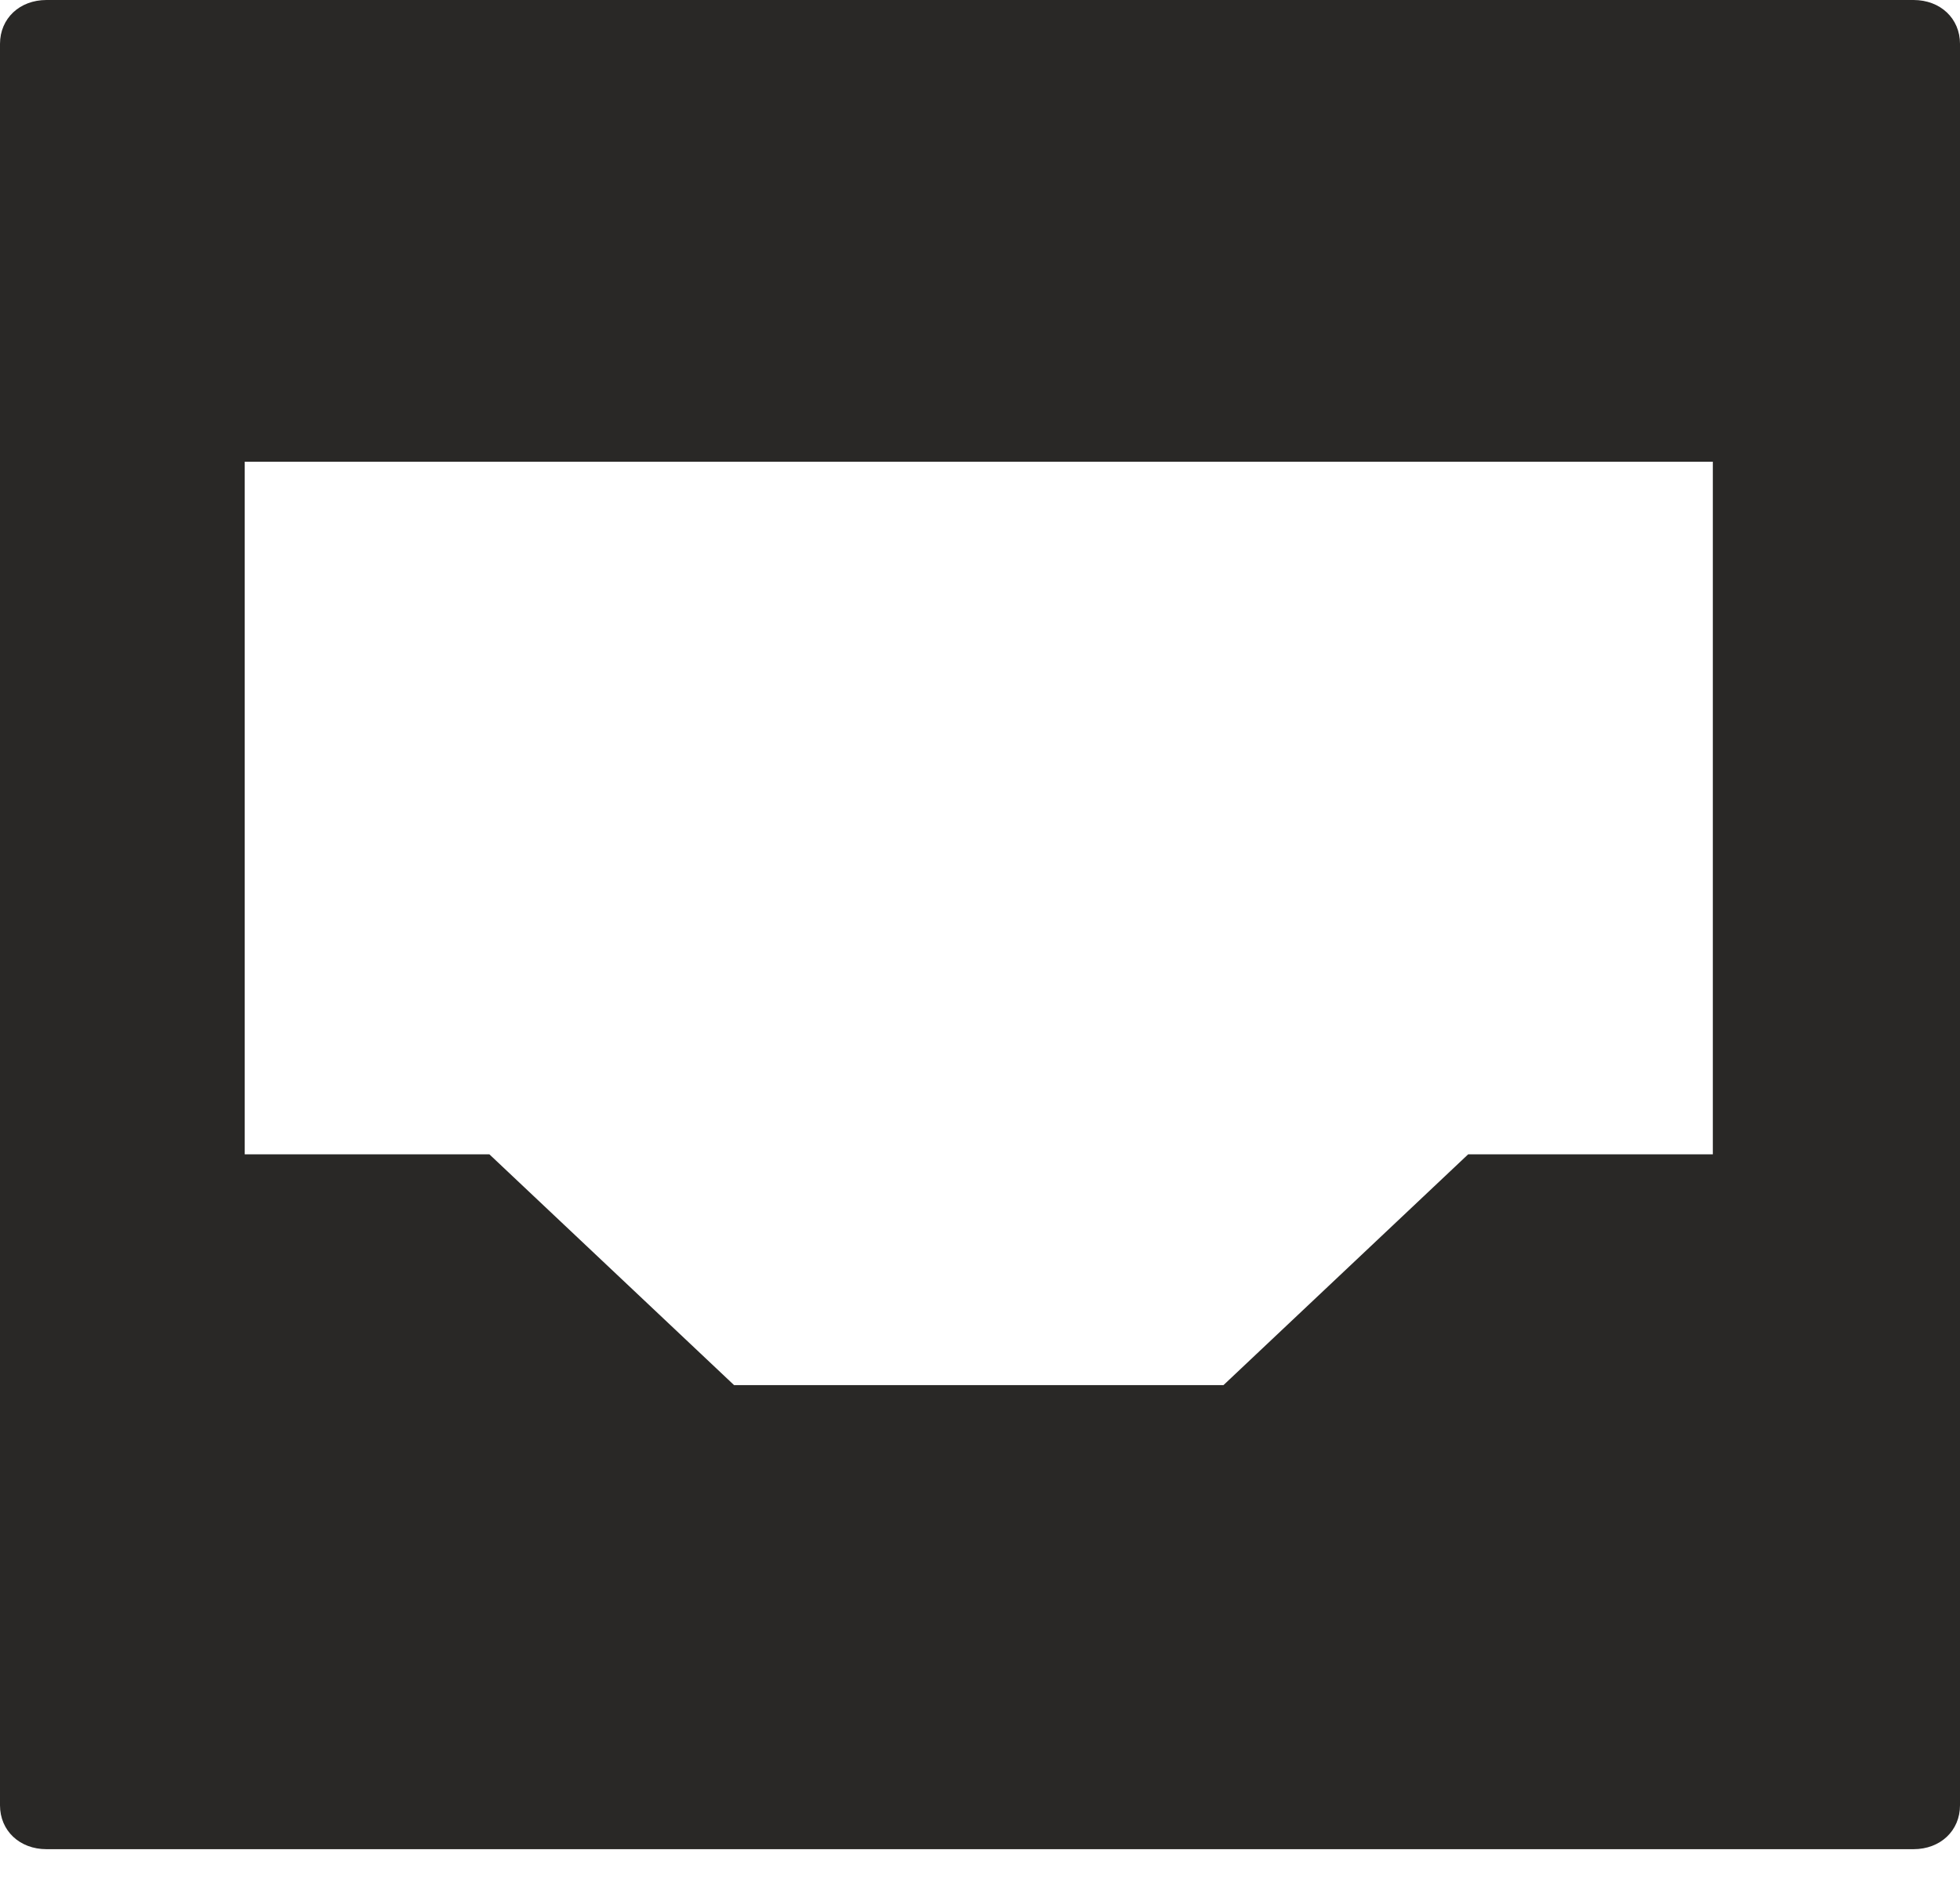 <?xml version="1.0" encoding="UTF-8"?> <svg xmlns="http://www.w3.org/2000/svg" fill="none" viewBox="0 0 28 27"><path d="M0.664 0C0.28 0 0 0.264 0 0.627V25.793C0 26.156 0.28 26.42 0.664 26.42H27.336C27.72 26.42 28 26.156 28 25.793V0.627C28 0.264 27.72 0 27.336 0L0.664 0ZM3.496 6.597H24.469V16.492H20.974L17.478 19.79H10.487L6.991 16.492H3.496V6.597Z" fill="#292826"></path></svg> 